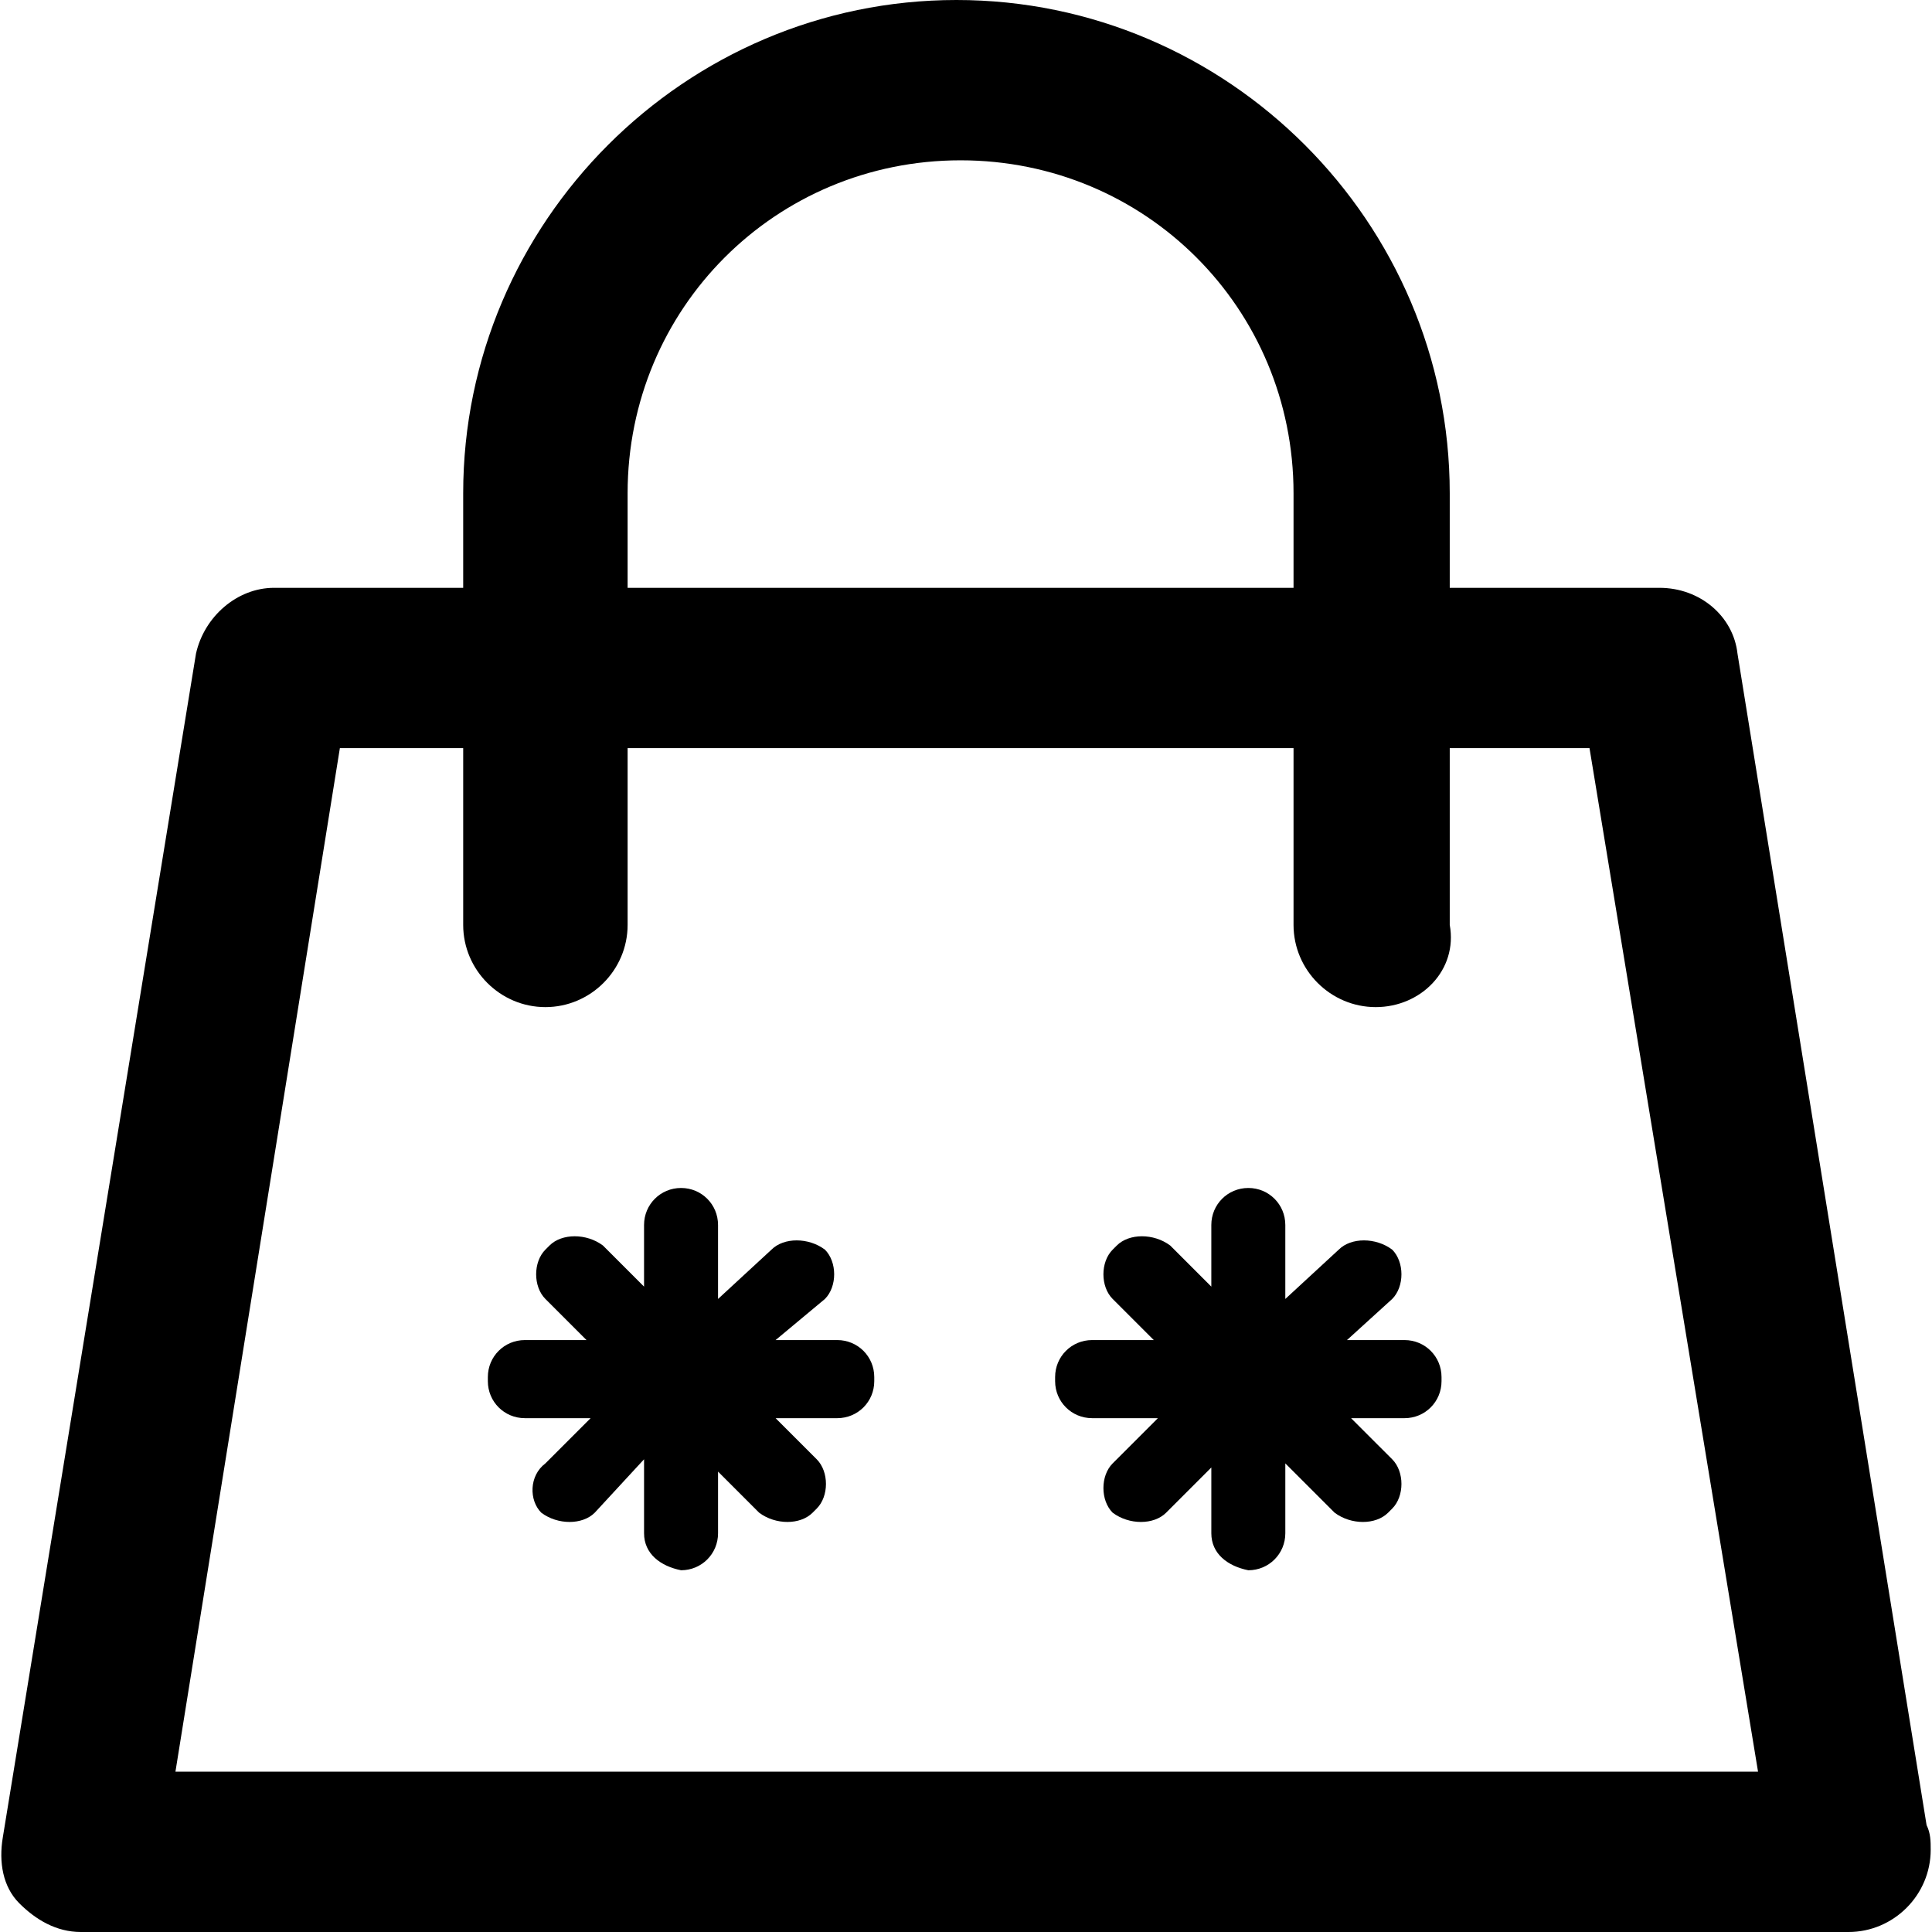 <?xml version="1.0" encoding="iso-8859-1"?>
<!-- Generator: Adobe Illustrator 19.0.0, SVG Export Plug-In . SVG Version: 6.00 Build 0)  -->
<svg version="1.1" id="Layer_1" xmlns="http://www.w3.org/2000/svg" xmlns:xlink="http://www.w3.org/1999/xlink" x="0px" y="0px"
	 viewBox="0 0 501.333 501.333" style="enable-background:new 0 0 501.333 501.333;" xml:space="preserve">
<g>
	<g>
		<path d="M364.459,347.733h-14.933l11.733-10.667c3.2-3.2,3.2-9.6,0-12.8c-4.267-3.2-10.667-3.2-13.867,0l-13.867,12.8v-19.2
			c0-5.333-4.267-9.6-9.6-9.6c-5.333,0-9.6,4.267-9.6,9.6v16L303.66,323.2c-4.267-3.2-10.667-3.2-13.867,0l-1.067,1.067
			c-3.2,3.2-3.2,9.6,0,12.8l10.667,10.667h-16c-5.333,0-9.6,4.267-9.6,9.6v1.067c0,5.333,4.267,9.6,9.6,9.6h17.067l-11.733,11.733
			c-3.2,3.2-3.2,9.6,0,12.8c4.267,3.2,10.667,3.2,13.867,0l11.733-11.733v17.067c0,5.333,4.267,8.533,9.6,9.6
			c5.333,0,9.6-4.267,9.6-9.6v-18.133l12.8,12.8c4.267,3.2,10.667,3.2,13.867,0l1.067-1.067c3.2-3.2,3.2-9.6,0-12.8L350.593,368
			h13.867c5.333,0,9.6-4.267,9.6-9.6v-1.067C374.059,352,369.793,347.733,364.459,347.733z"/>
	</g>
</g>
<g>
	<g>
		<path d="M217.259,347.733h-16l12.8-10.667c3.2-3.2,3.2-9.6,0-12.8c-4.267-3.2-10.667-3.2-13.867,0l-13.867,12.8v-19.2
			c0-5.333-4.267-9.6-9.6-9.6c-5.333,0-9.6,4.267-9.6,9.6v16L156.46,323.2c-4.267-3.2-10.667-3.2-13.867,0l-1.067,1.067
			c-3.2,3.2-3.2,9.6,0,12.8l10.667,10.667h-16c-5.333,0-9.6,4.267-9.6,9.6v1.067c0,5.333,4.267,9.6,9.6,9.6h17.067l-11.733,11.733
			c-4.267,3.2-4.267,9.6-1.067,12.8c4.267,3.2,10.667,3.2,13.867,0l12.8-13.867v19.2c0,5.333,4.267,8.533,9.6,9.6
			c5.333,0,9.6-4.267,9.6-9.6v-16l10.667,10.667c4.267,3.2,10.667,3.2,13.867,0l1.067-1.067c3.2-3.2,3.2-9.6,0-12.8L201.26,368h16
			c5.333,0,9.6-4.267,9.6-9.6v-1.067C226.859,352,222.593,347.733,217.259,347.733z"/>
	</g>
</g>
<g>
	<g>
		<path d="M499.926,473.6l-49.067-304c-1.067-9.6-9.6-17.067-20.267-17.067h-54.4V128c0-70.4-57.6-128-128-128s-128,57.6-128,128
			v24.533H71.126c-9.6,0-18.133,7.467-20.267,17.067L0.726,476.8c-1.067,6.4,0,12.8,4.267,17.067s9.6,7.467,16,7.467h458.667
			c11.733,0,21.333-9.6,21.333-21.333C500.993,477.867,500.993,475.733,499.926,473.6z M162.859,128c0-48,38.4-86.4,86.4-86.4
			s86.4,38.4,86.4,86.4v24.533h-172.8V128z M45.526,459.733l42.667-265.6h32V240c0,11.733,9.6,21.333,21.333,21.333
			s21.333-9.6,21.333-21.333v-45.867h172.8V240c0,11.733,9.6,21.333,21.333,21.333s21.333-9.6,19.2-21.333v-45.867h36.267
			l43.733,265.6H45.526z"/>
	</g>
</g>
<g>
</g>
<g>
</g>
<g>
</g>
<g>
</g>
<g>
</g>
<g>
</g>
<g>
</g>
<g>
</g>
<g>
</g>
<g>
</g>
<g>
</g>
<g>
</g>
<g>
</g>
<g>
</g>
<g>
</g>
</svg>
